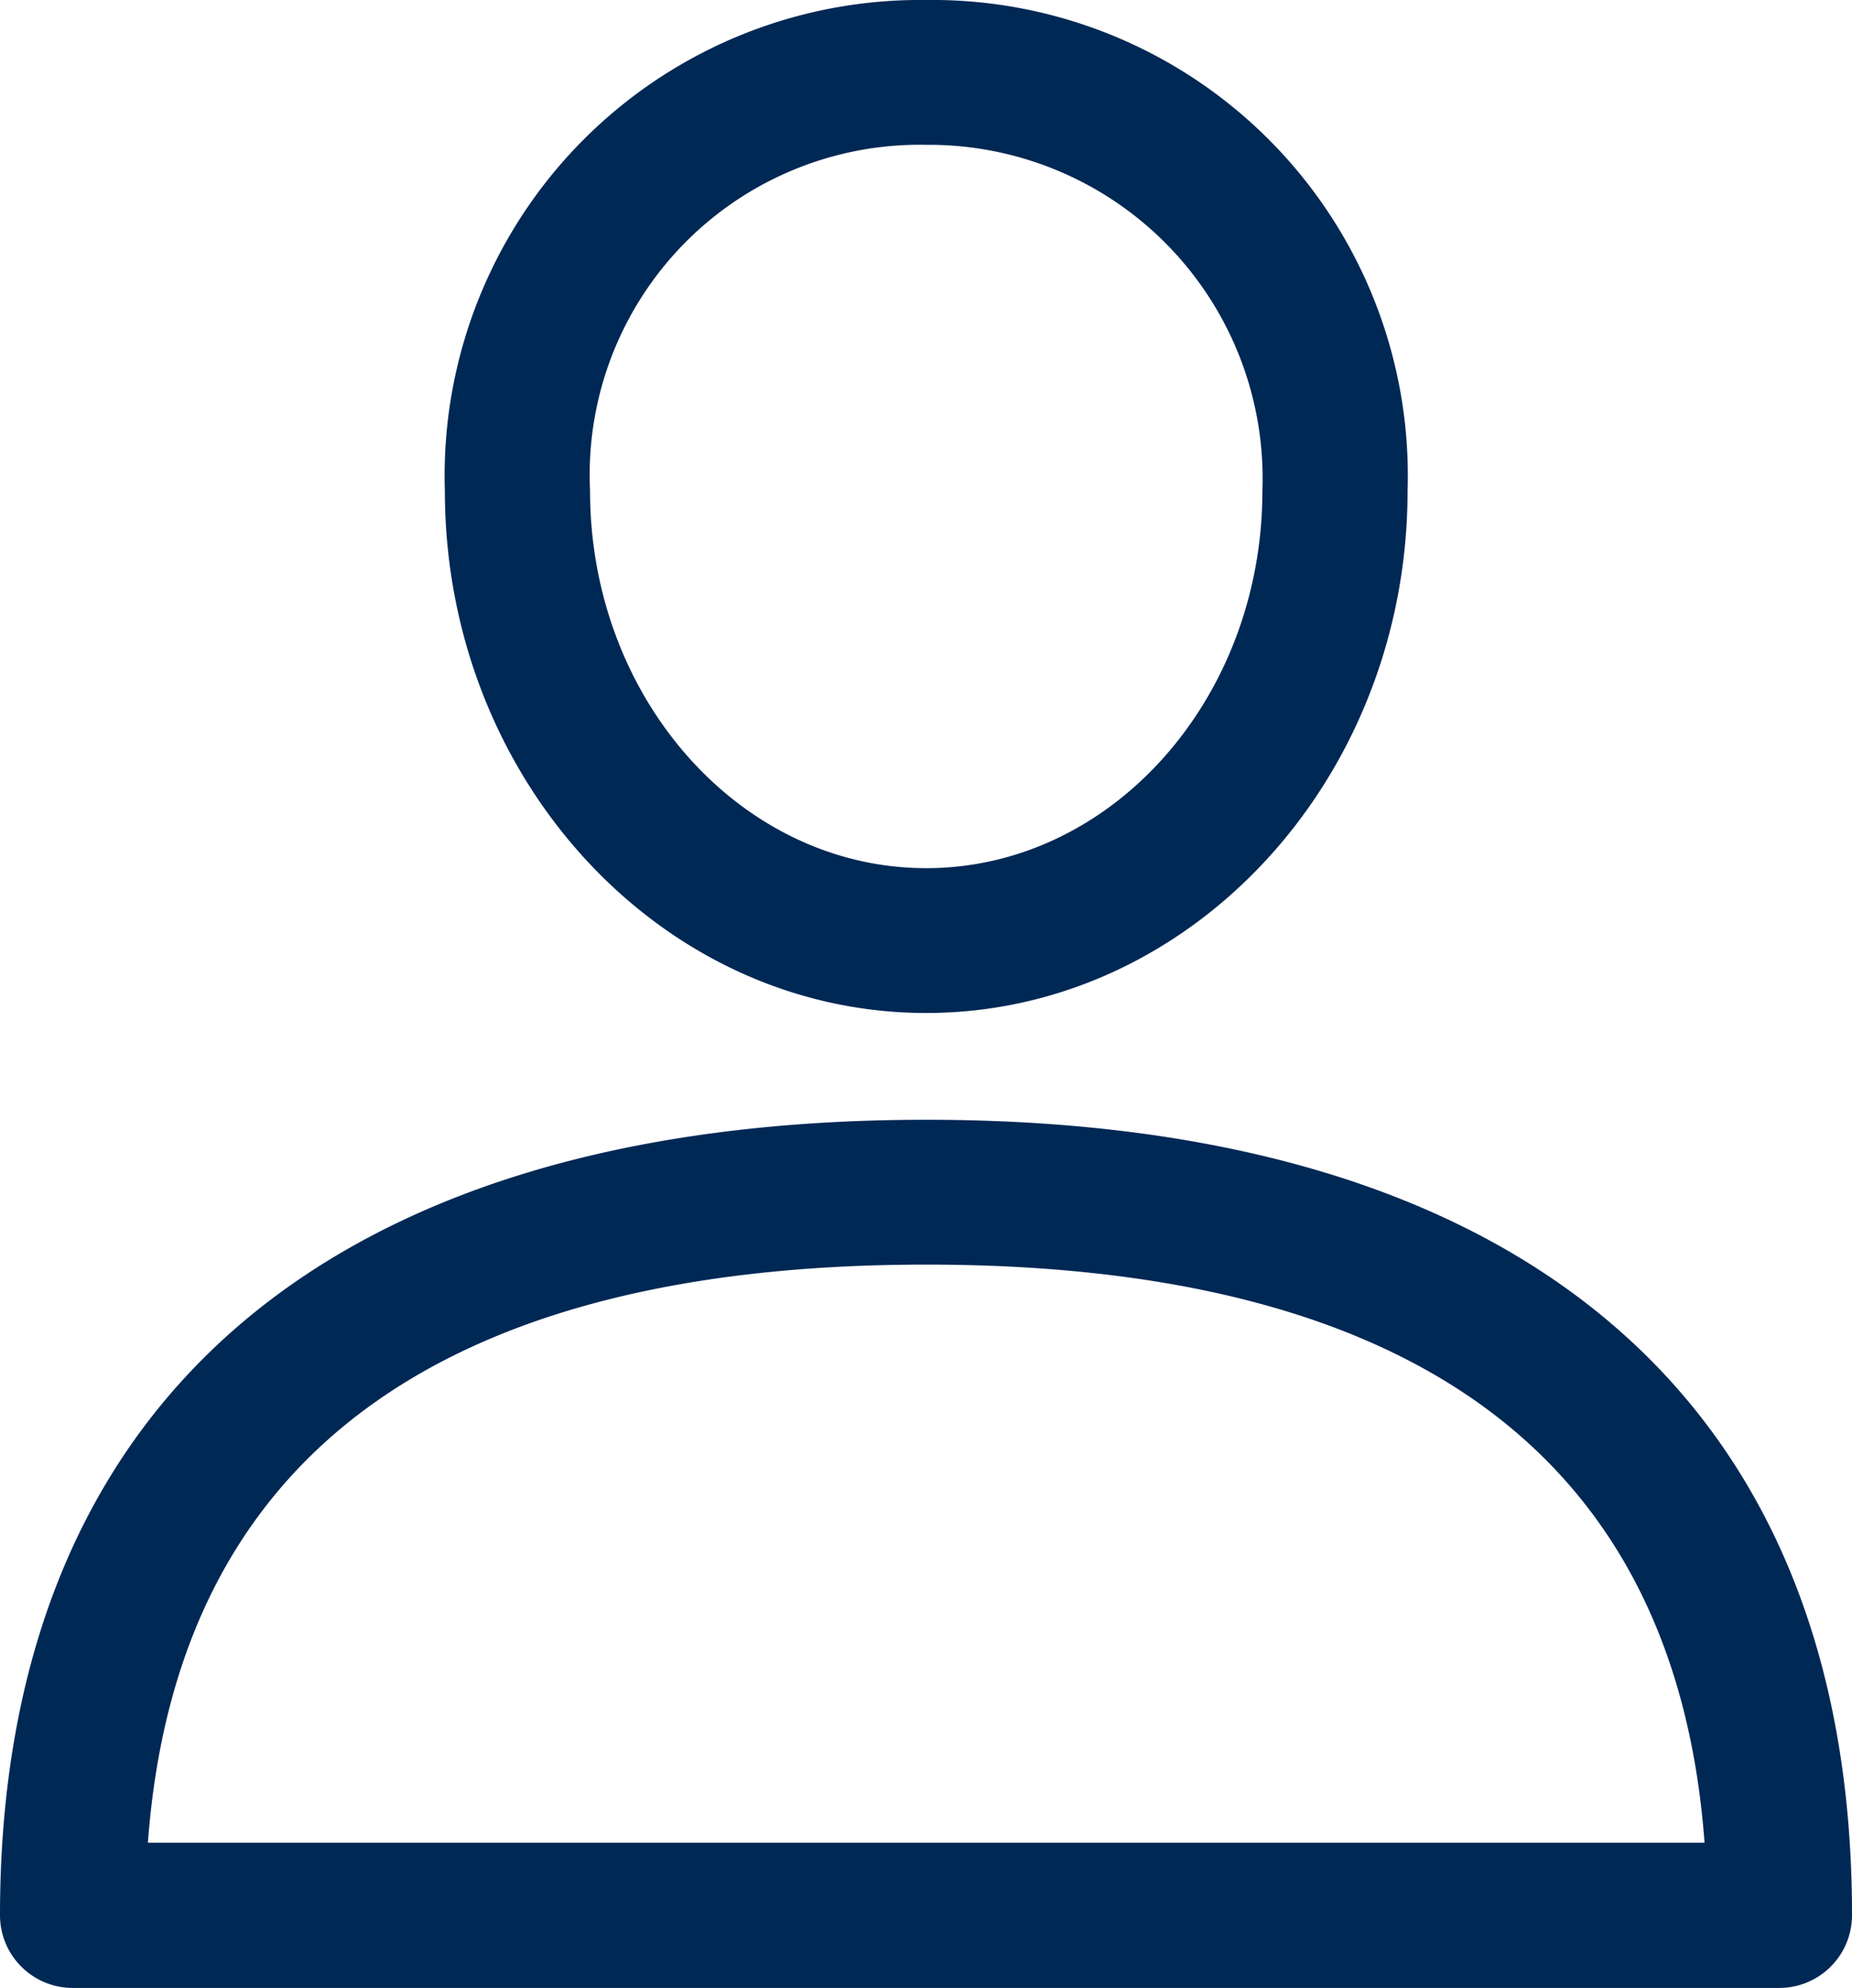<svg xmlns="http://www.w3.org/2000/svg" width="33.446" height="35.893" viewBox="0 0 33.446 35.893">
  <g id="user" transform="translate(-17.4)">
    <g id="Gruppe_73" data-name="Gruppe 73" transform="translate(17.4 20.218)">
      <g id="Gruppe_72" data-name="Gruppe 72">
        <path id="Pfad_10" data-name="Pfad 10" d="M34.127,288.4c-10.782,0-16.727,5.1-16.727,14.364a1.313,1.313,0,0,0,1.311,1.311H49.535a1.313,1.313,0,0,0,1.311-1.311C50.853,293.5,44.908,288.4,34.127,288.4ZM20.071,301.453c.512-6.926,5.237-10.438,14.056-10.438s13.544,3.512,14.056,10.438Z" transform="translate(-17.4 -288.4)" fill="#002855"/>
      </g>
    </g>
    <g id="Gruppe_75" data-name="Gruppe 75" transform="translate(25.434)">
      <g id="Gruppe_74" data-name="Gruppe 74">
        <path id="Pfad_11" data-name="Pfad 11" d="M140.693,0A8.588,8.588,0,0,0,132,8.861c0,5.2,3.9,9.429,8.693,9.429s8.693-4.234,8.693-9.429A8.588,8.588,0,0,0,140.693,0Zm0,15.675c-3.344,0-6.071-3.056-6.071-6.814a5.959,5.959,0,0,1,6.071-6.246,6.024,6.024,0,0,1,6.071,6.246C146.764,12.619,144.037,15.675,140.693,15.675Z" transform="translate(-132)" fill="#002855"/>
      </g>
    </g>
  </g>
</svg>
